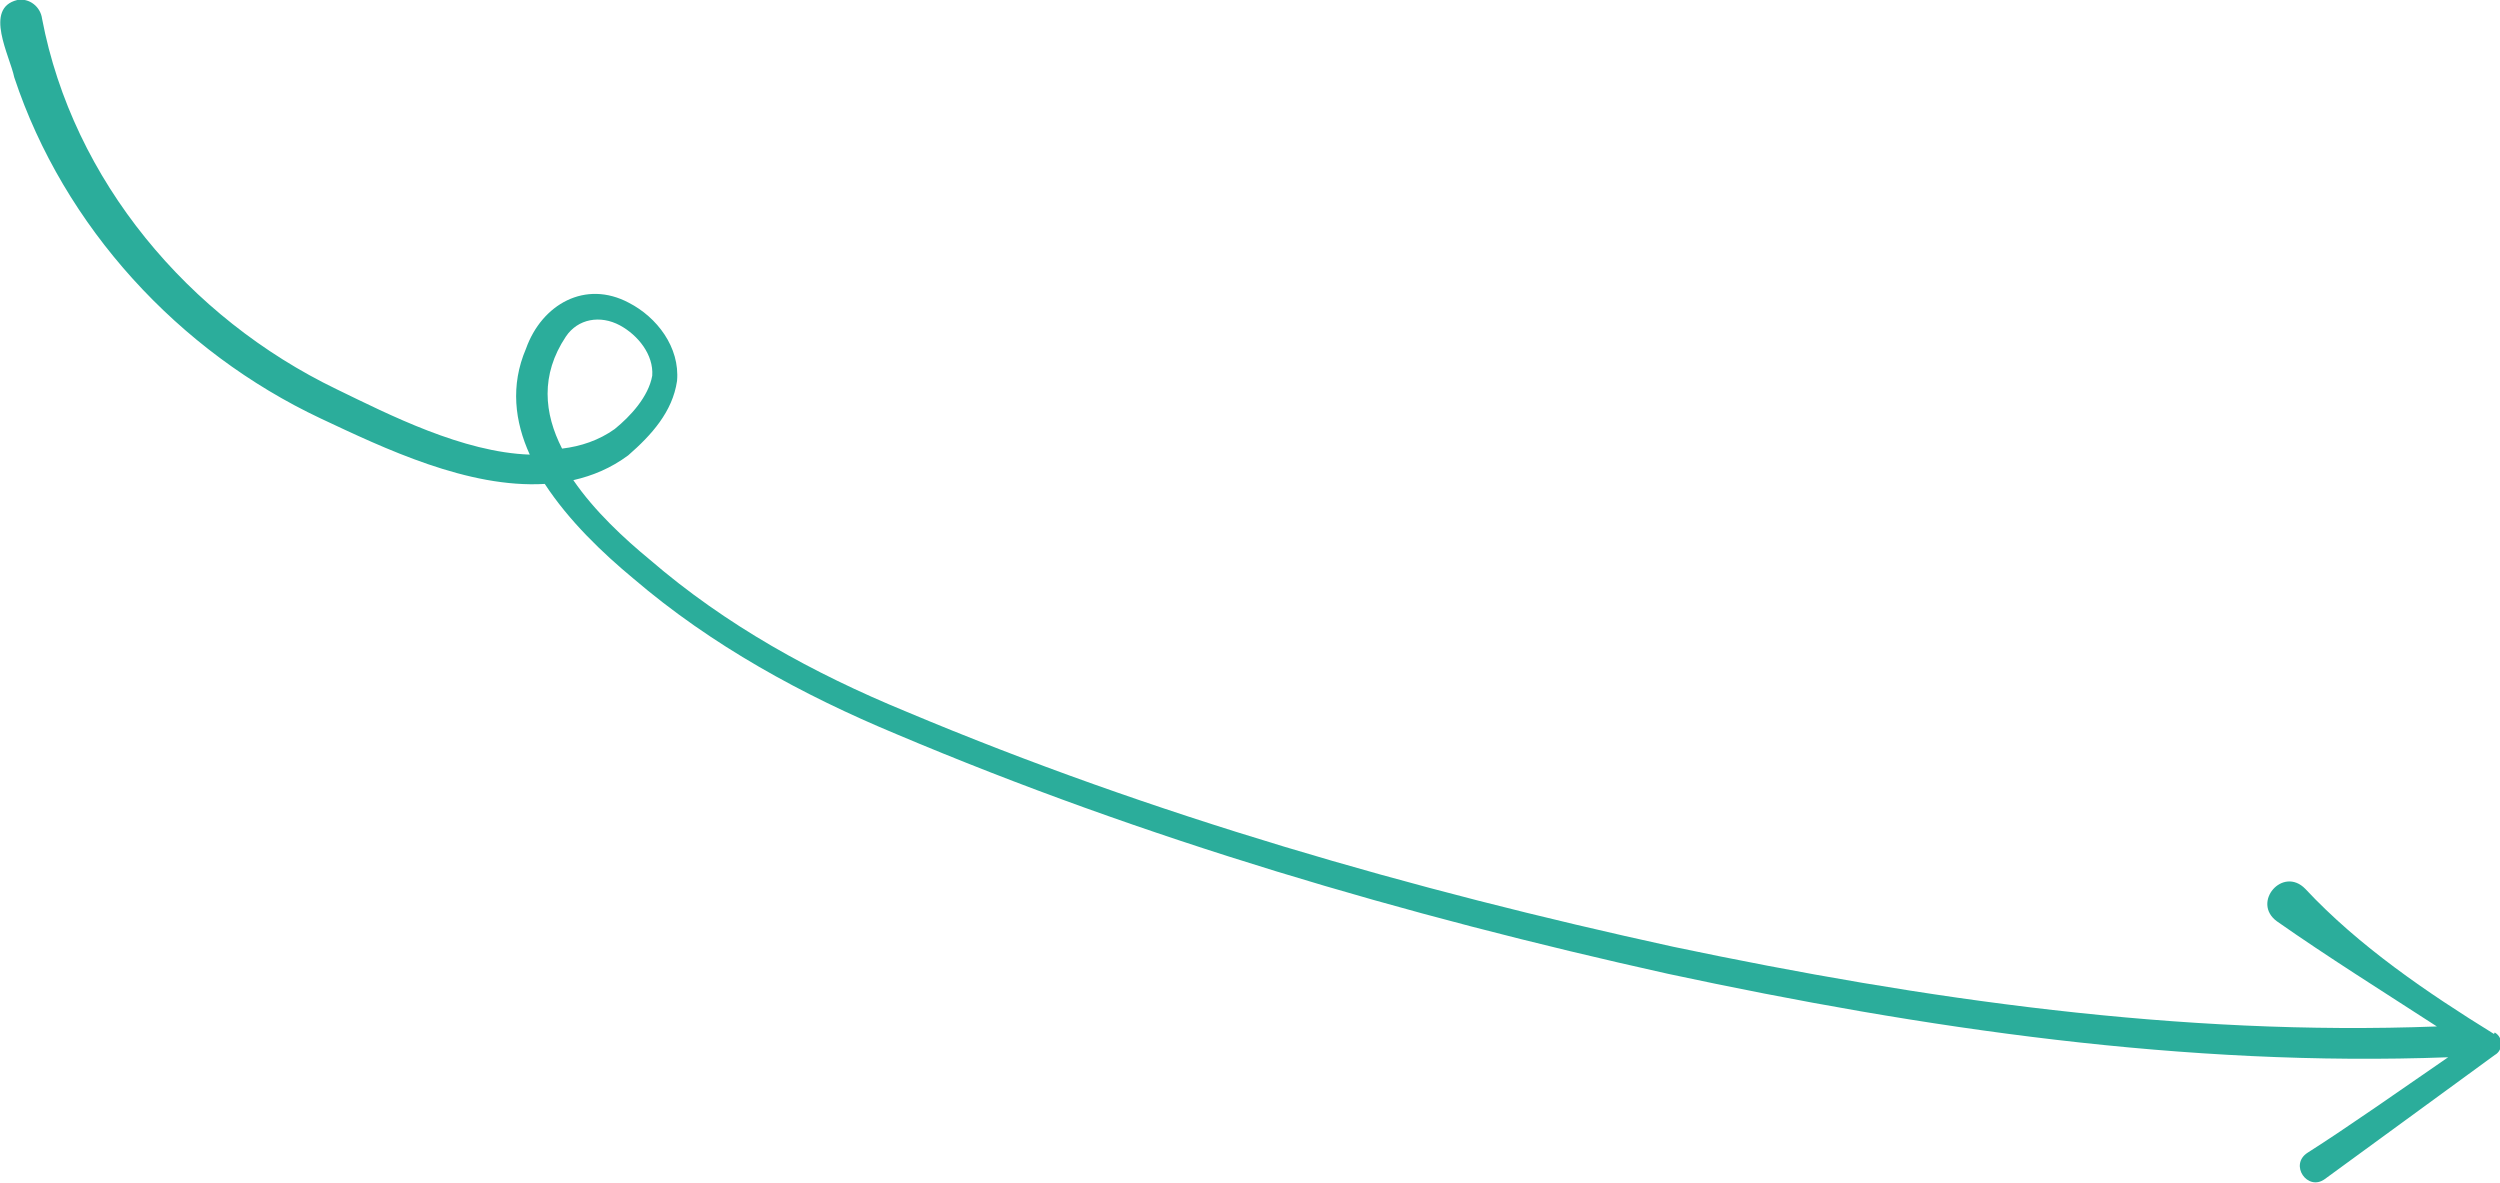 <?xml version="1.0" encoding="UTF-8"?>
<svg id="Ebene_1" xmlns="http://www.w3.org/2000/svg" version="1.1" viewBox="0 0 332.7 157.4">
  <!-- Generator: Adobe Illustrator 29.0.0, SVG Export Plug-In . SVG Version: 2.1.0 Build 186)  -->
  <defs>
    <style>
      .st0 {
        fill: #2bad9b;
        fill-rule: evenodd;
      }
    </style>
  </defs>
  <path class="st0" d="M75.3,44.8c1.6-2.4,4.6-2.9,7.2-1.5,2.4,1.3,4.5,3.9,4.3,6.7-.5,2.8-2.9,5.4-5,7.1-2.1,1.5-4.5,2.3-7,2.6-2.4-4.7-2.9-9.8.5-14.9M331.9,137.6c-8.9-5.5-18-11.7-25.1-19.3-3-3.1-7.2,1.8-3.8,4.3,6.7,4.7,14.2,9.4,21.3,14-34.1,1.3-68.3-3.6-101.6-10.6-34.8-7.6-69.3-17.5-102.1-31.3-12.4-5.1-24-11.5-34.1-20.2-3.4-2.8-7.4-6.5-10.2-10.6,2.6-.6,5-1.6,7.3-3.3,3.1-2.7,5.9-5.8,6.5-9.9.4-4.5-2.7-8.5-6.4-10.4-5.8-3.1-11.6.2-13.7,6.1-2.1,4.9-1.5,9.7.5,14.1-8.9-.3-18.7-5.3-25.7-8.7C25.1,42.3,9.7,24,5.6,2.5,5.4.9,3.9-.3,2.3,0c-4.5,1.1-1,7.4-.4,10.3,6.6,19.9,21.9,36.5,40.8,45.4,8.5,4,19.6,9.3,29.8,8.7,3.2,4.9,7.7,9.2,11.8,12.6,10.4,8.9,22.5,15.5,35,20.7,33.1,14,67.6,24.1,102.7,31.9,34.1,7.3,68.9,12.4,103.8,11.1-6.1,4.2-13.5,9.4-18.7,12.7-2.5,1.6,0,5.2,2.3,3.5l22.6-16.5c1.1-.6,1.2-2.3,0-3"/>
</svg>